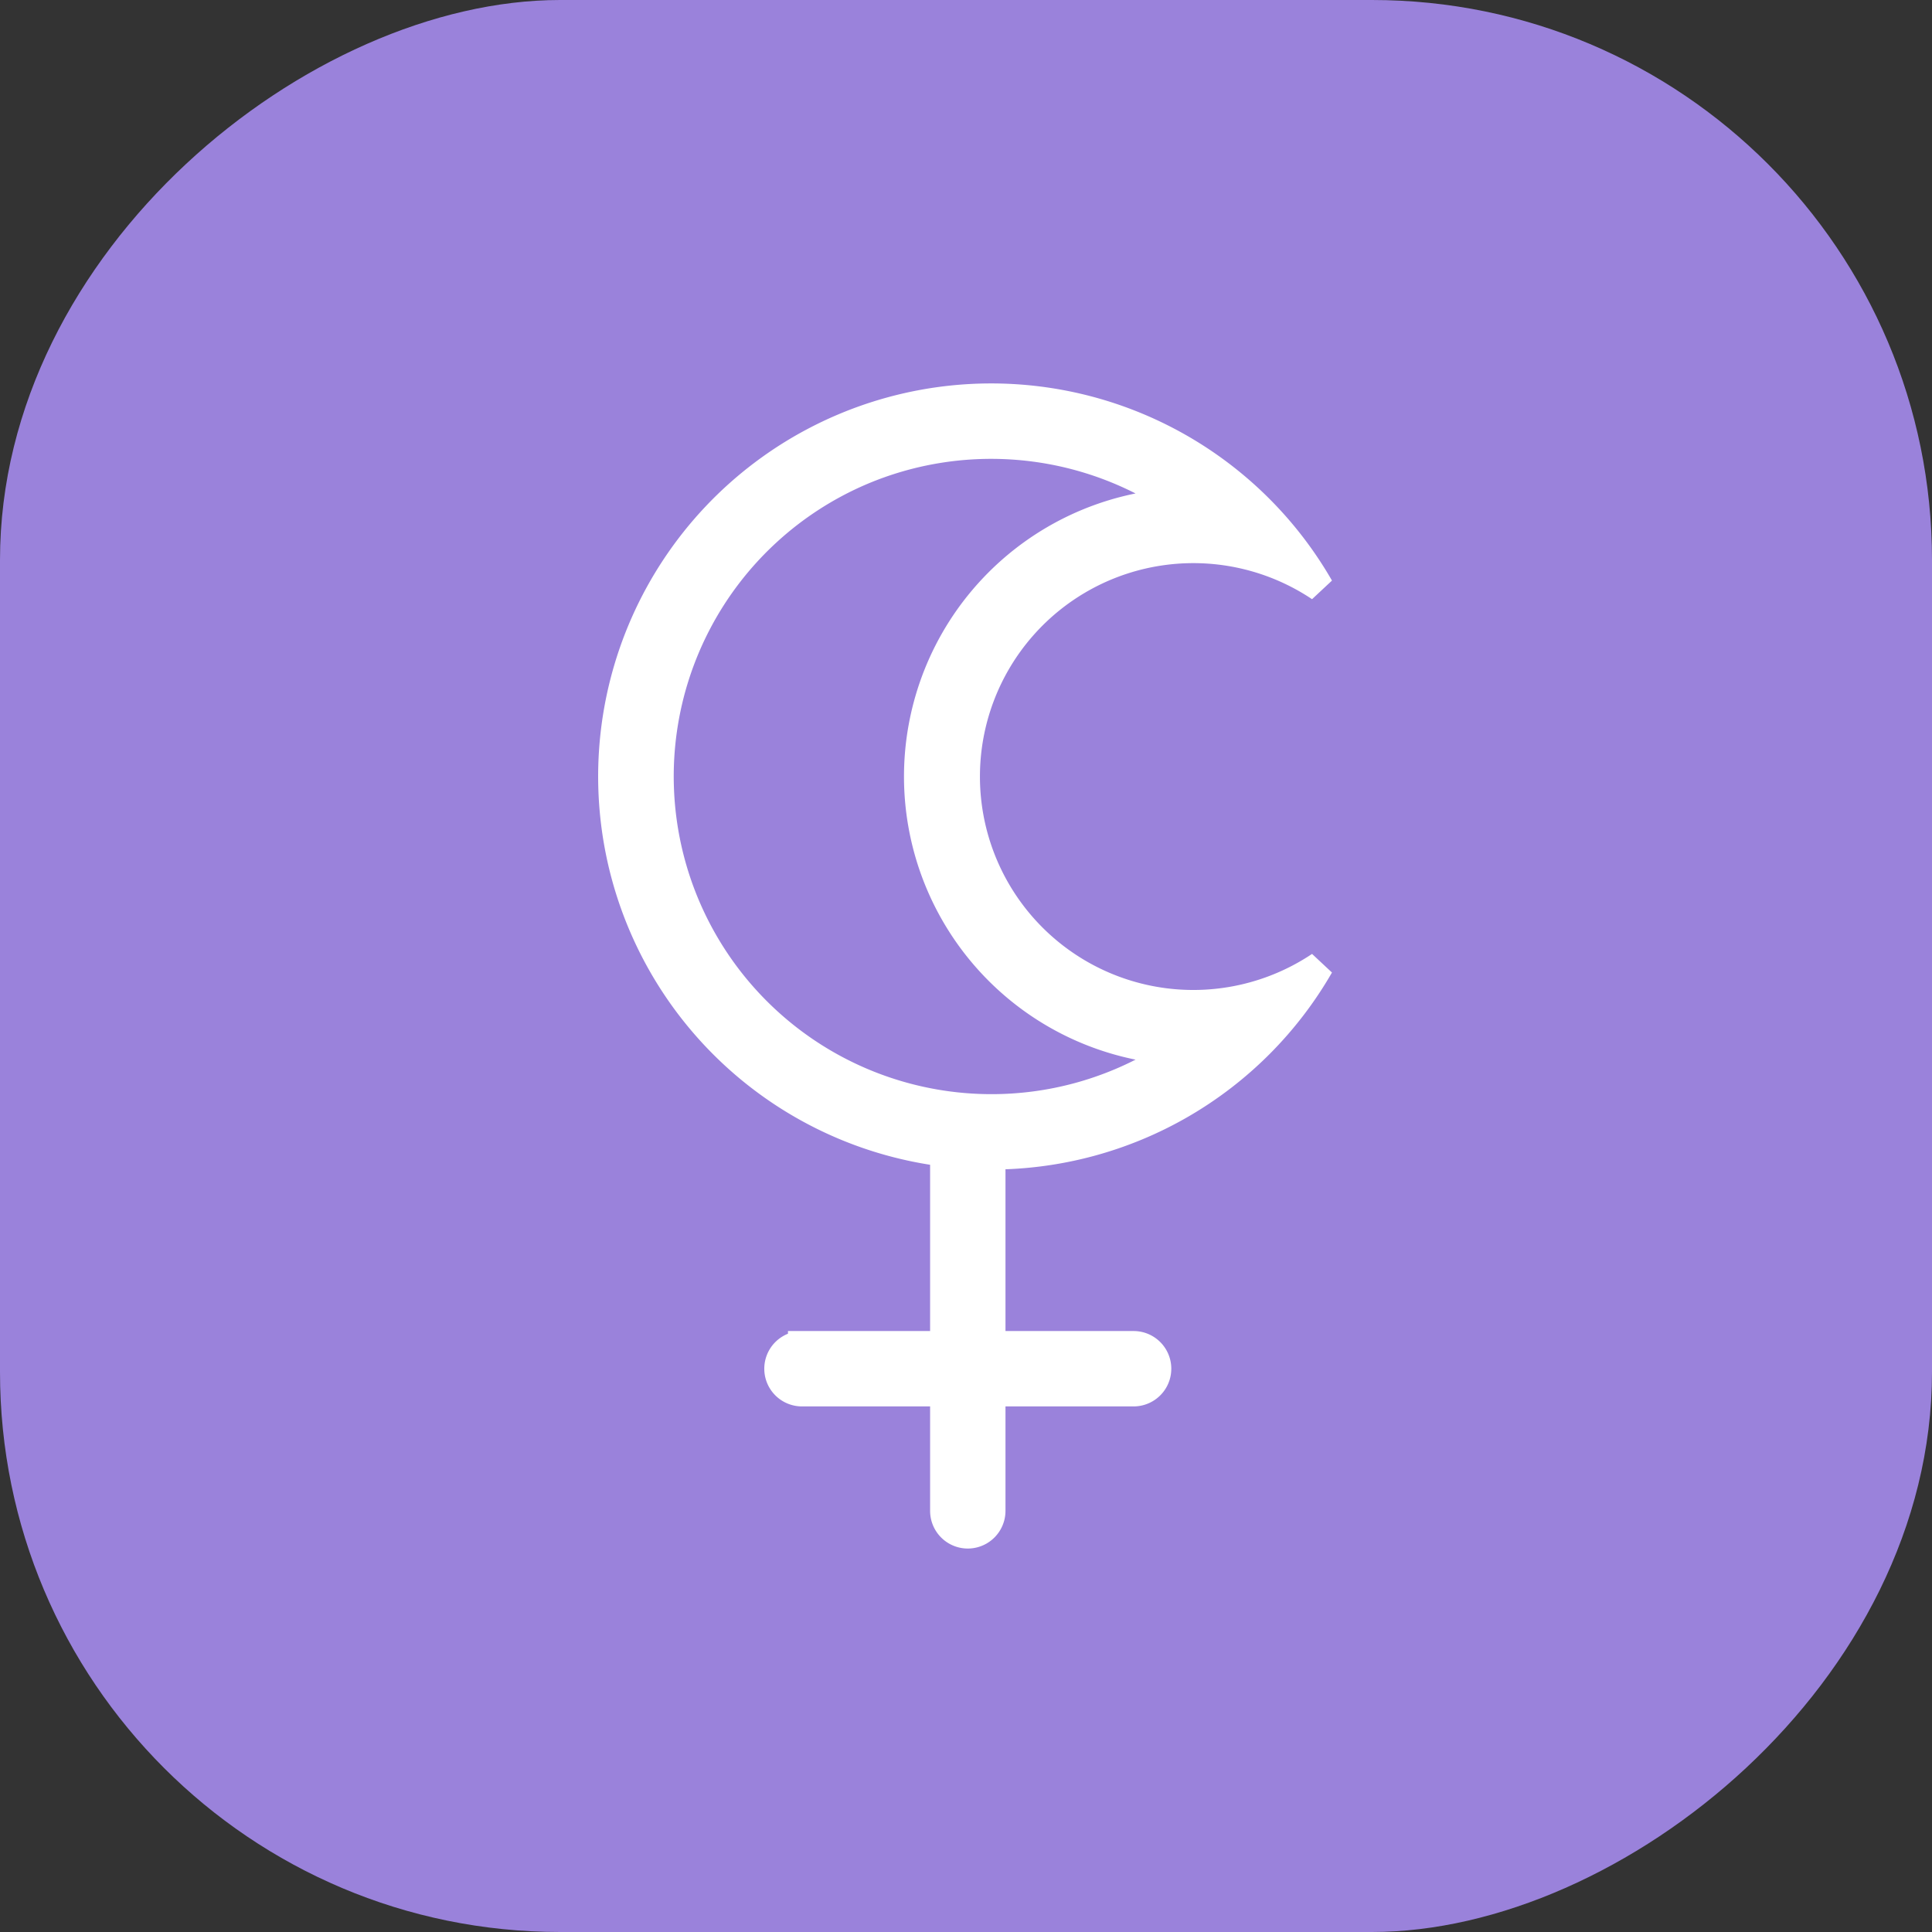<svg xmlns="http://www.w3.org/2000/svg" width="69" height="69" viewBox="0 0 69 69"><rect x="0" y="0" width="69" height="69" fill="#333333" stroke="none"/><g id="Group_92998" data-name="Group 92998" transform="translate(-1111 -3333)"><rect id="Rectangle_4766" data-name="Rectangle 4766" width="69" height="69" rx="20" transform="translate(1111 3402) rotate(-90)" fill="#9a82db"></rect><g id="lilith" transform="translate(1132.864 3347.195)"><g id="Group_23437" data-name="Group 23437" transform="translate(0)"><path id="Path_28429" data-name="Path 28429" d="M121.96,20.289a8.122,8.122,0,1,1,0-13.5A13.538,13.538,0,1,0,108.541,26.97v6.872h-5.076a.846.846,0,1,0,0,1.692h5.076v4.23a.846.846,0,1,0,1.692,0v-4.23h5.076a.846.846,0,1,0,0-1.692h-5.076V27.074A13.534,13.534,0,0,0,121.96,20.289Zm-11.735,5.093a11.848,11.848,0,0,1-4.61-22.759,11.874,11.874,0,0,1,10.622.706q.329.2.644.41a9.815,9.815,0,0,0,0,19.6q-.316.215-.644.41A11.833,11.833,0,0,1,110.224,25.382Z" transform="translate(-96.687)" fill="#fff" stroke="#fff" stroke-width="1"></path></g></g></g></svg>